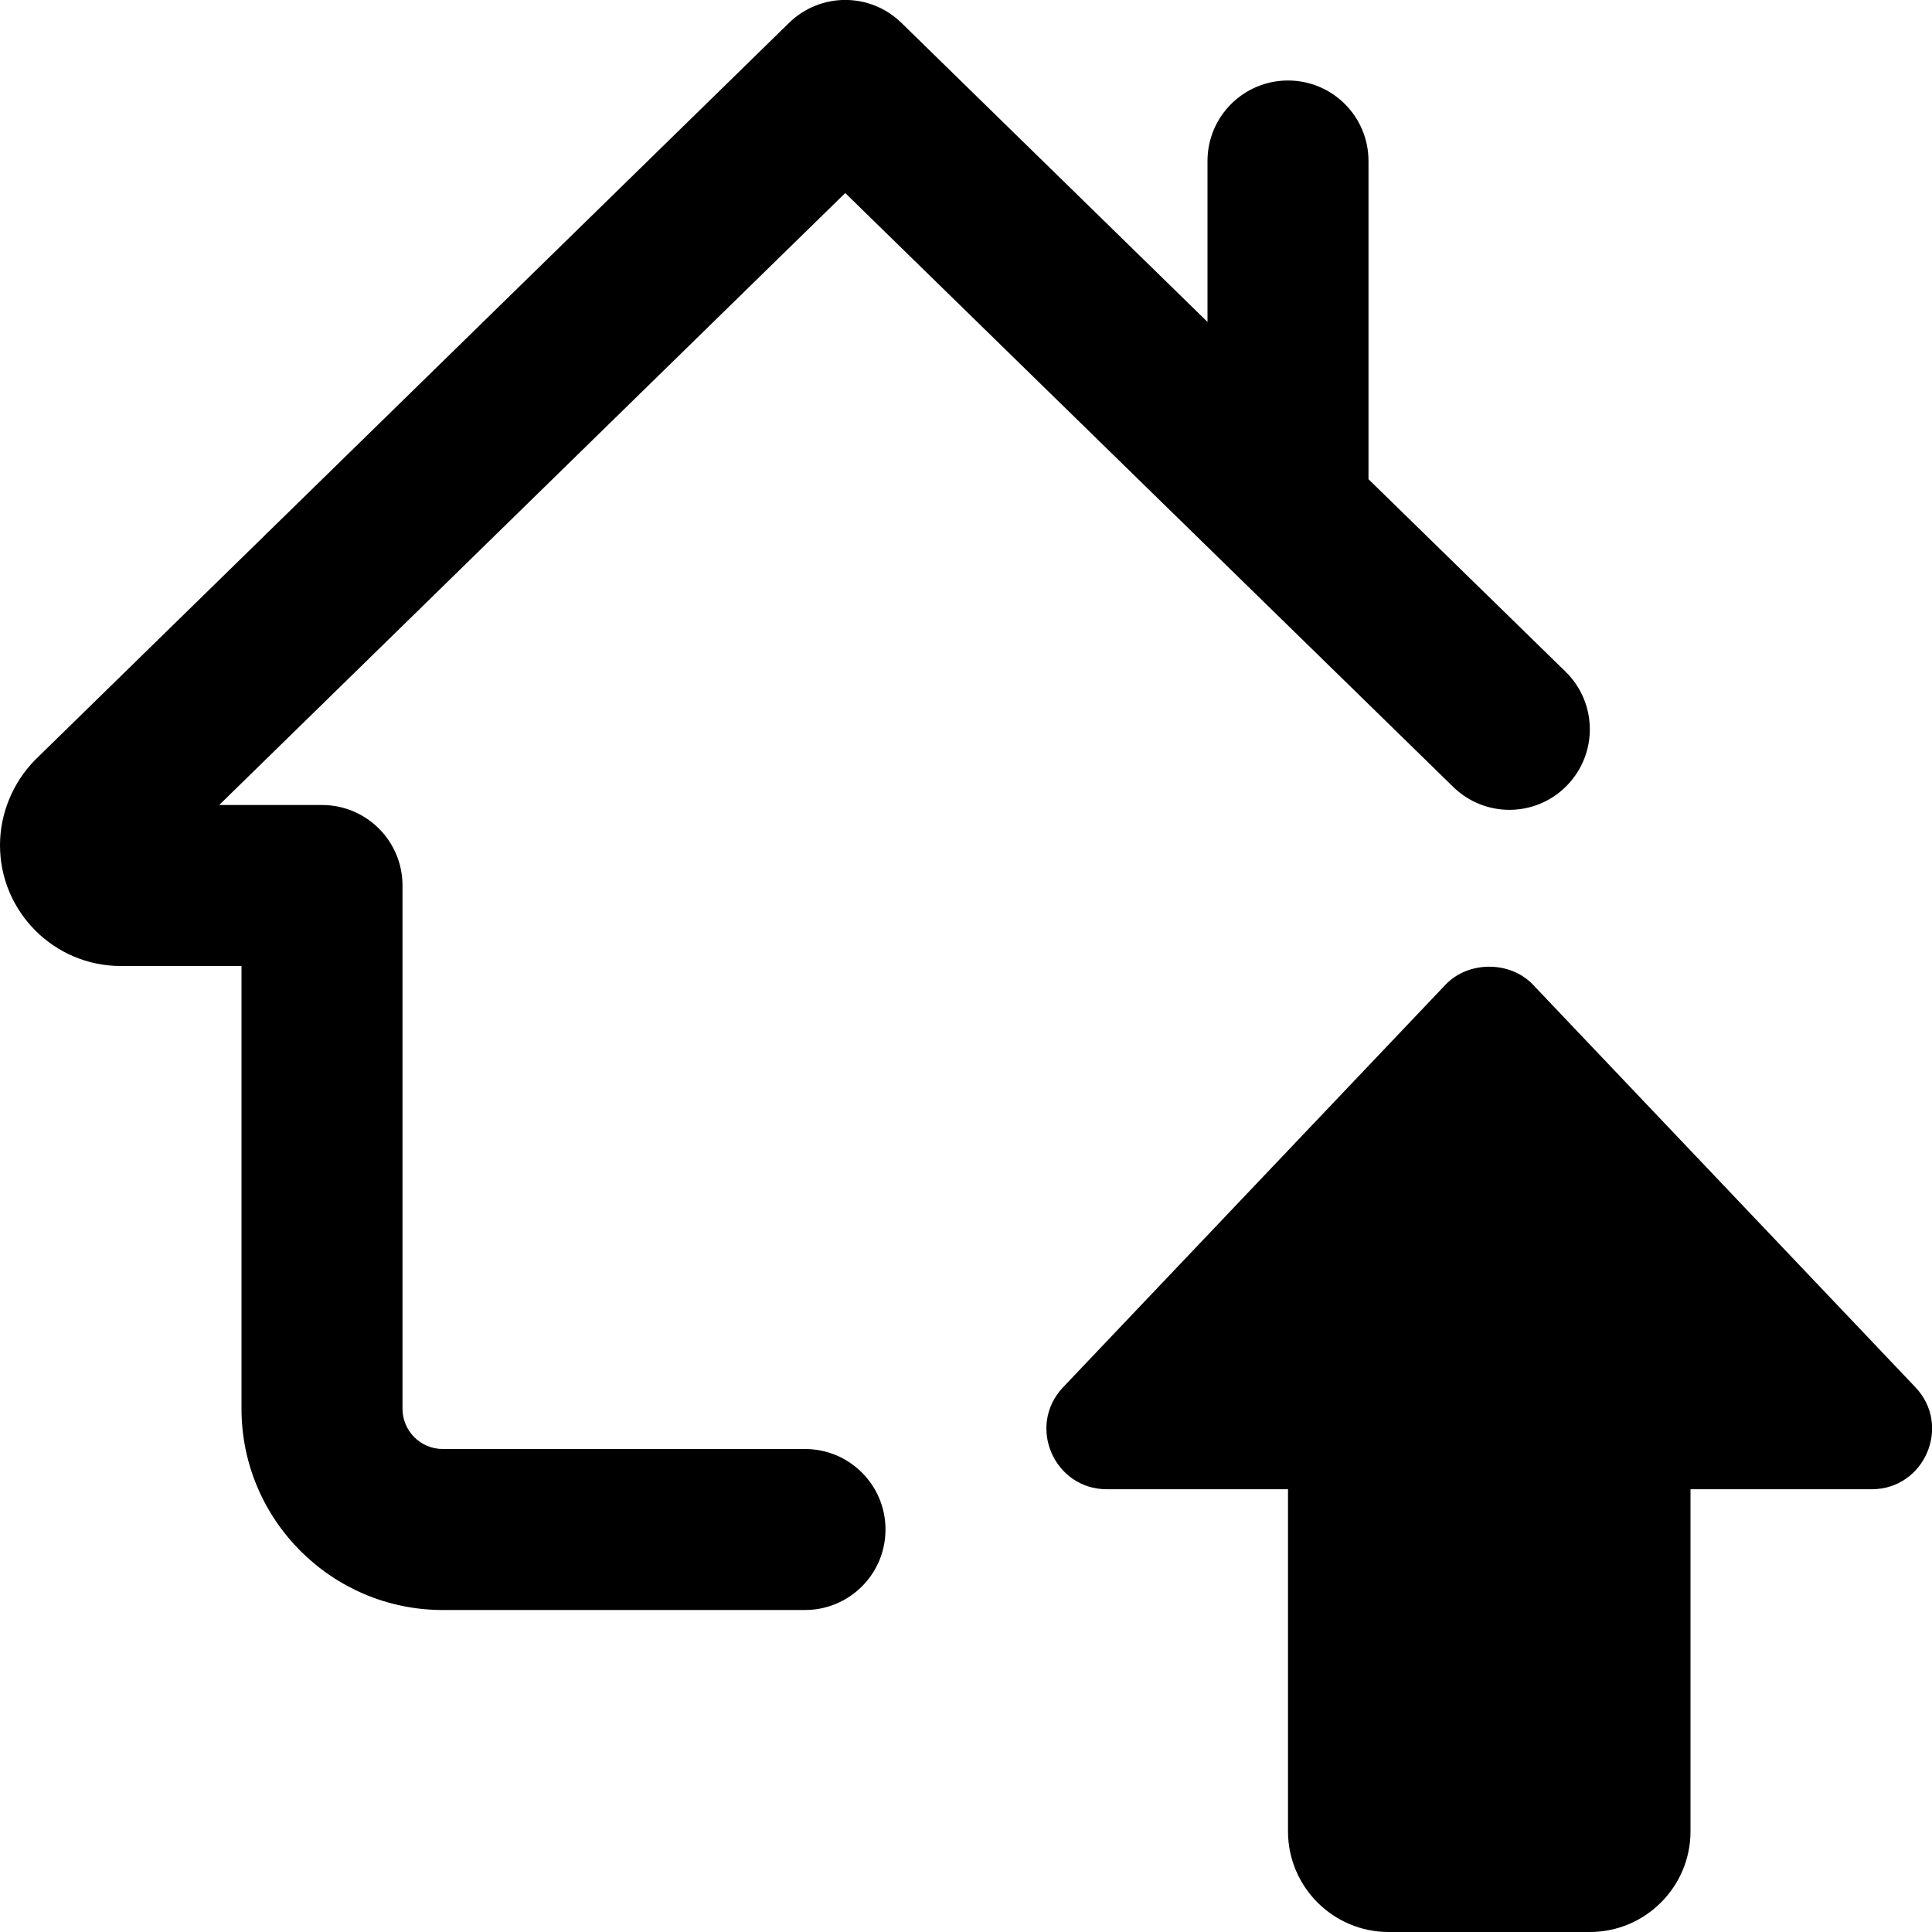 <svg id="bold" enable-background="new 0 0 24 24" height="512" viewBox="0 0 24 24" width="512" xmlns="http://www.w3.org/2000/svg"><path d="m19.75 24h-2.5c-.689 0-1.25-.561-1.25-1.25v-4.25h-2.25c-.657 0-.998-.788-.544-1.267l4.75-5c.283-.299.805-.299 1.088 0l4.75 5c.454.478.113 1.267-.544 1.267h-2.25v4.25c0 .689-.561 1.25-1.25 1.25z"/><path d="m17 5.953v-3.953c0-.553-.448-1-1-1s-1 .447-1 1v1.999l-3.801-3.714c-.389-.381-1.009-.381-1.398 0l-9.362 9.152c-.279.282-.439.669-.439 1.063 0 .827.673 1.5 1.5 1.5h1.5v5.5c0 1.379 1.122 2.5 2.5 2.5h4.5c.552 0 1-.447 1-1s-.448-1-1-1h-4.5c-.276 0-.5-.225-.5-.5v-6.5c0-.553-.448-1-1-1h-1.277l7.777-7.602 7.551 7.376c.396.388 1.029.38 1.414-.016.386-.396.378-1.028-.017-1.414z"/></svg>